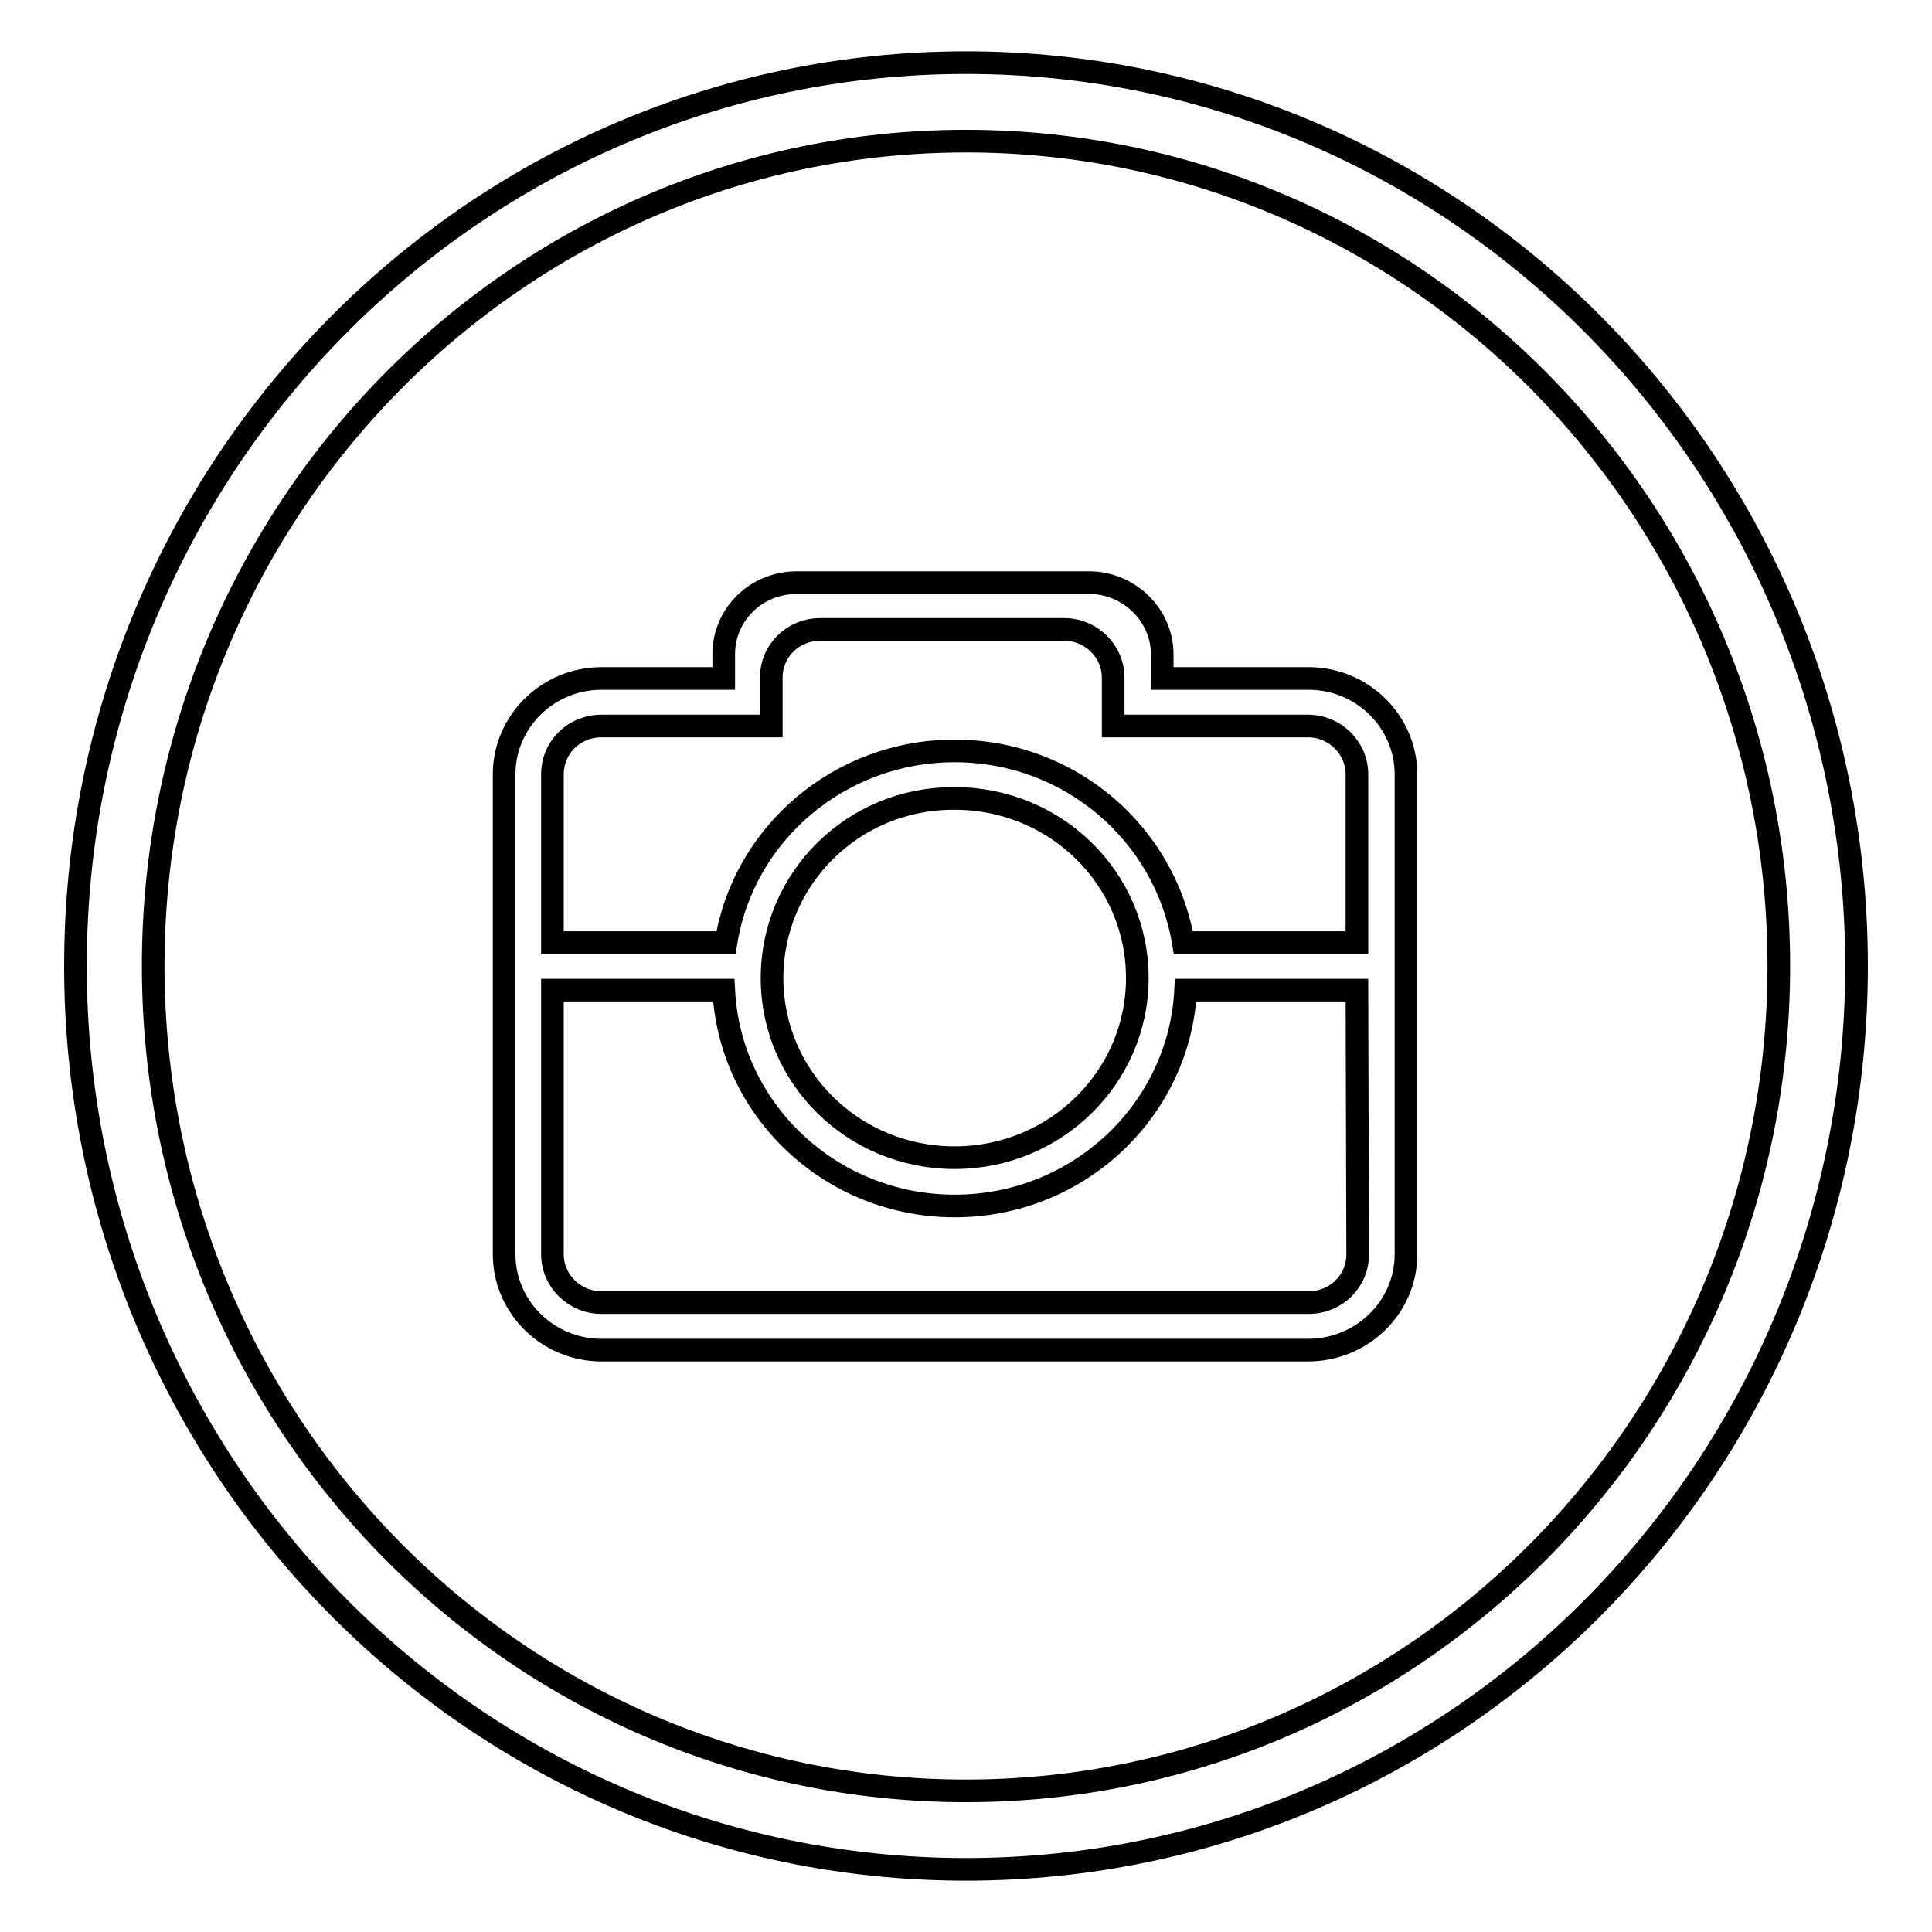 <?xml version="1.0" encoding="utf-8"?>
<!-- Svg Vector Icons : http://www.onlinewebfonts.com/icon -->
<!DOCTYPE svg PUBLIC "-//W3C//DTD SVG 1.1//EN" "http://www.w3.org/Graphics/SVG/1.1/DTD/svg11.dtd">
<svg version="1.1" xmlns="http://www.w3.org/2000/svg" xmlns:xlink="http://www.w3.org/1999/xlink" x="0px" y="0px" viewBox="0 0 256 256" enable-background="new 0 0 256 256" xml:space="preserve">
<g><g><path stroke-width="3" fill-opacity="0" stroke="#000000"  d="M128,8.3C62.8,8.3,10,61.9,10,128c0,66.1,52.8,119.7,118,119.7c65.2,0,118-53.6,118-119.7C246,61.9,193.2,8.3,128,8.3L128,8.3z M128,237.3c-59.5,0-107.7-48.9-107.7-109.3C20.3,67.7,68.5,18.7,128,18.7S235.7,67.7,235.7,128C235.7,188.3,187.5,237.3,128,237.3L128,237.3z"/><path stroke-width="3" fill-opacity="0" stroke="#000000"  d="M173.3,178.9H79.7c-7.1,0-12.9-5.7-12.9-12.7v-63.6c0-7,5.8-12.7,12.9-12.7h16.2v-3.2c0-5.3,4.3-9.5,9.7-9.5h38.7c5.3,0,9.7,4.3,9.7,9.5v3.2h19.4c7.1,0,12.9,5.7,12.9,12.7v63.6C186.3,173.2,180.5,178.9,173.3,178.9L173.3,178.9z M179.8,102.6c0-3.5-2.9-6.4-6.5-6.4h-16.1h0h-9.7v-6.4c0-3.5-2.9-6.4-6.5-6.4h-32.3c-3.6,0-6.5,2.8-6.5,6.4v6.4H89.4c0,0,0,0,0,0h-9.7c-3.6,0-6.5,2.8-6.5,6.4v22.3h23c2.3-14.4,15-25.4,30.3-25.4s27.9,11,30.3,25.4h23l0,0V102.6L179.8,102.6z M102.3,129.6c0,13.2,10.8,23.8,24.2,23.8c13.4,0,24.2-10.7,24.2-23.8c0-13.2-10.8-23.8-24.2-23.8C113.1,105.7,102.3,116.4,102.3,129.6L102.3,129.6z M179.8,131.2L179.8,131.2h-22.7c-0.8,15.9-14.2,28.6-30.6,28.6c-16.4,0-29.8-12.7-30.6-28.6H73.2v35c0,3.5,2.9,6.4,6.5,6.4h93.7c3.6,0,6.5-2.8,6.5-6.4L179.8,131.2L179.8,131.2z"/></g></g>
</svg>